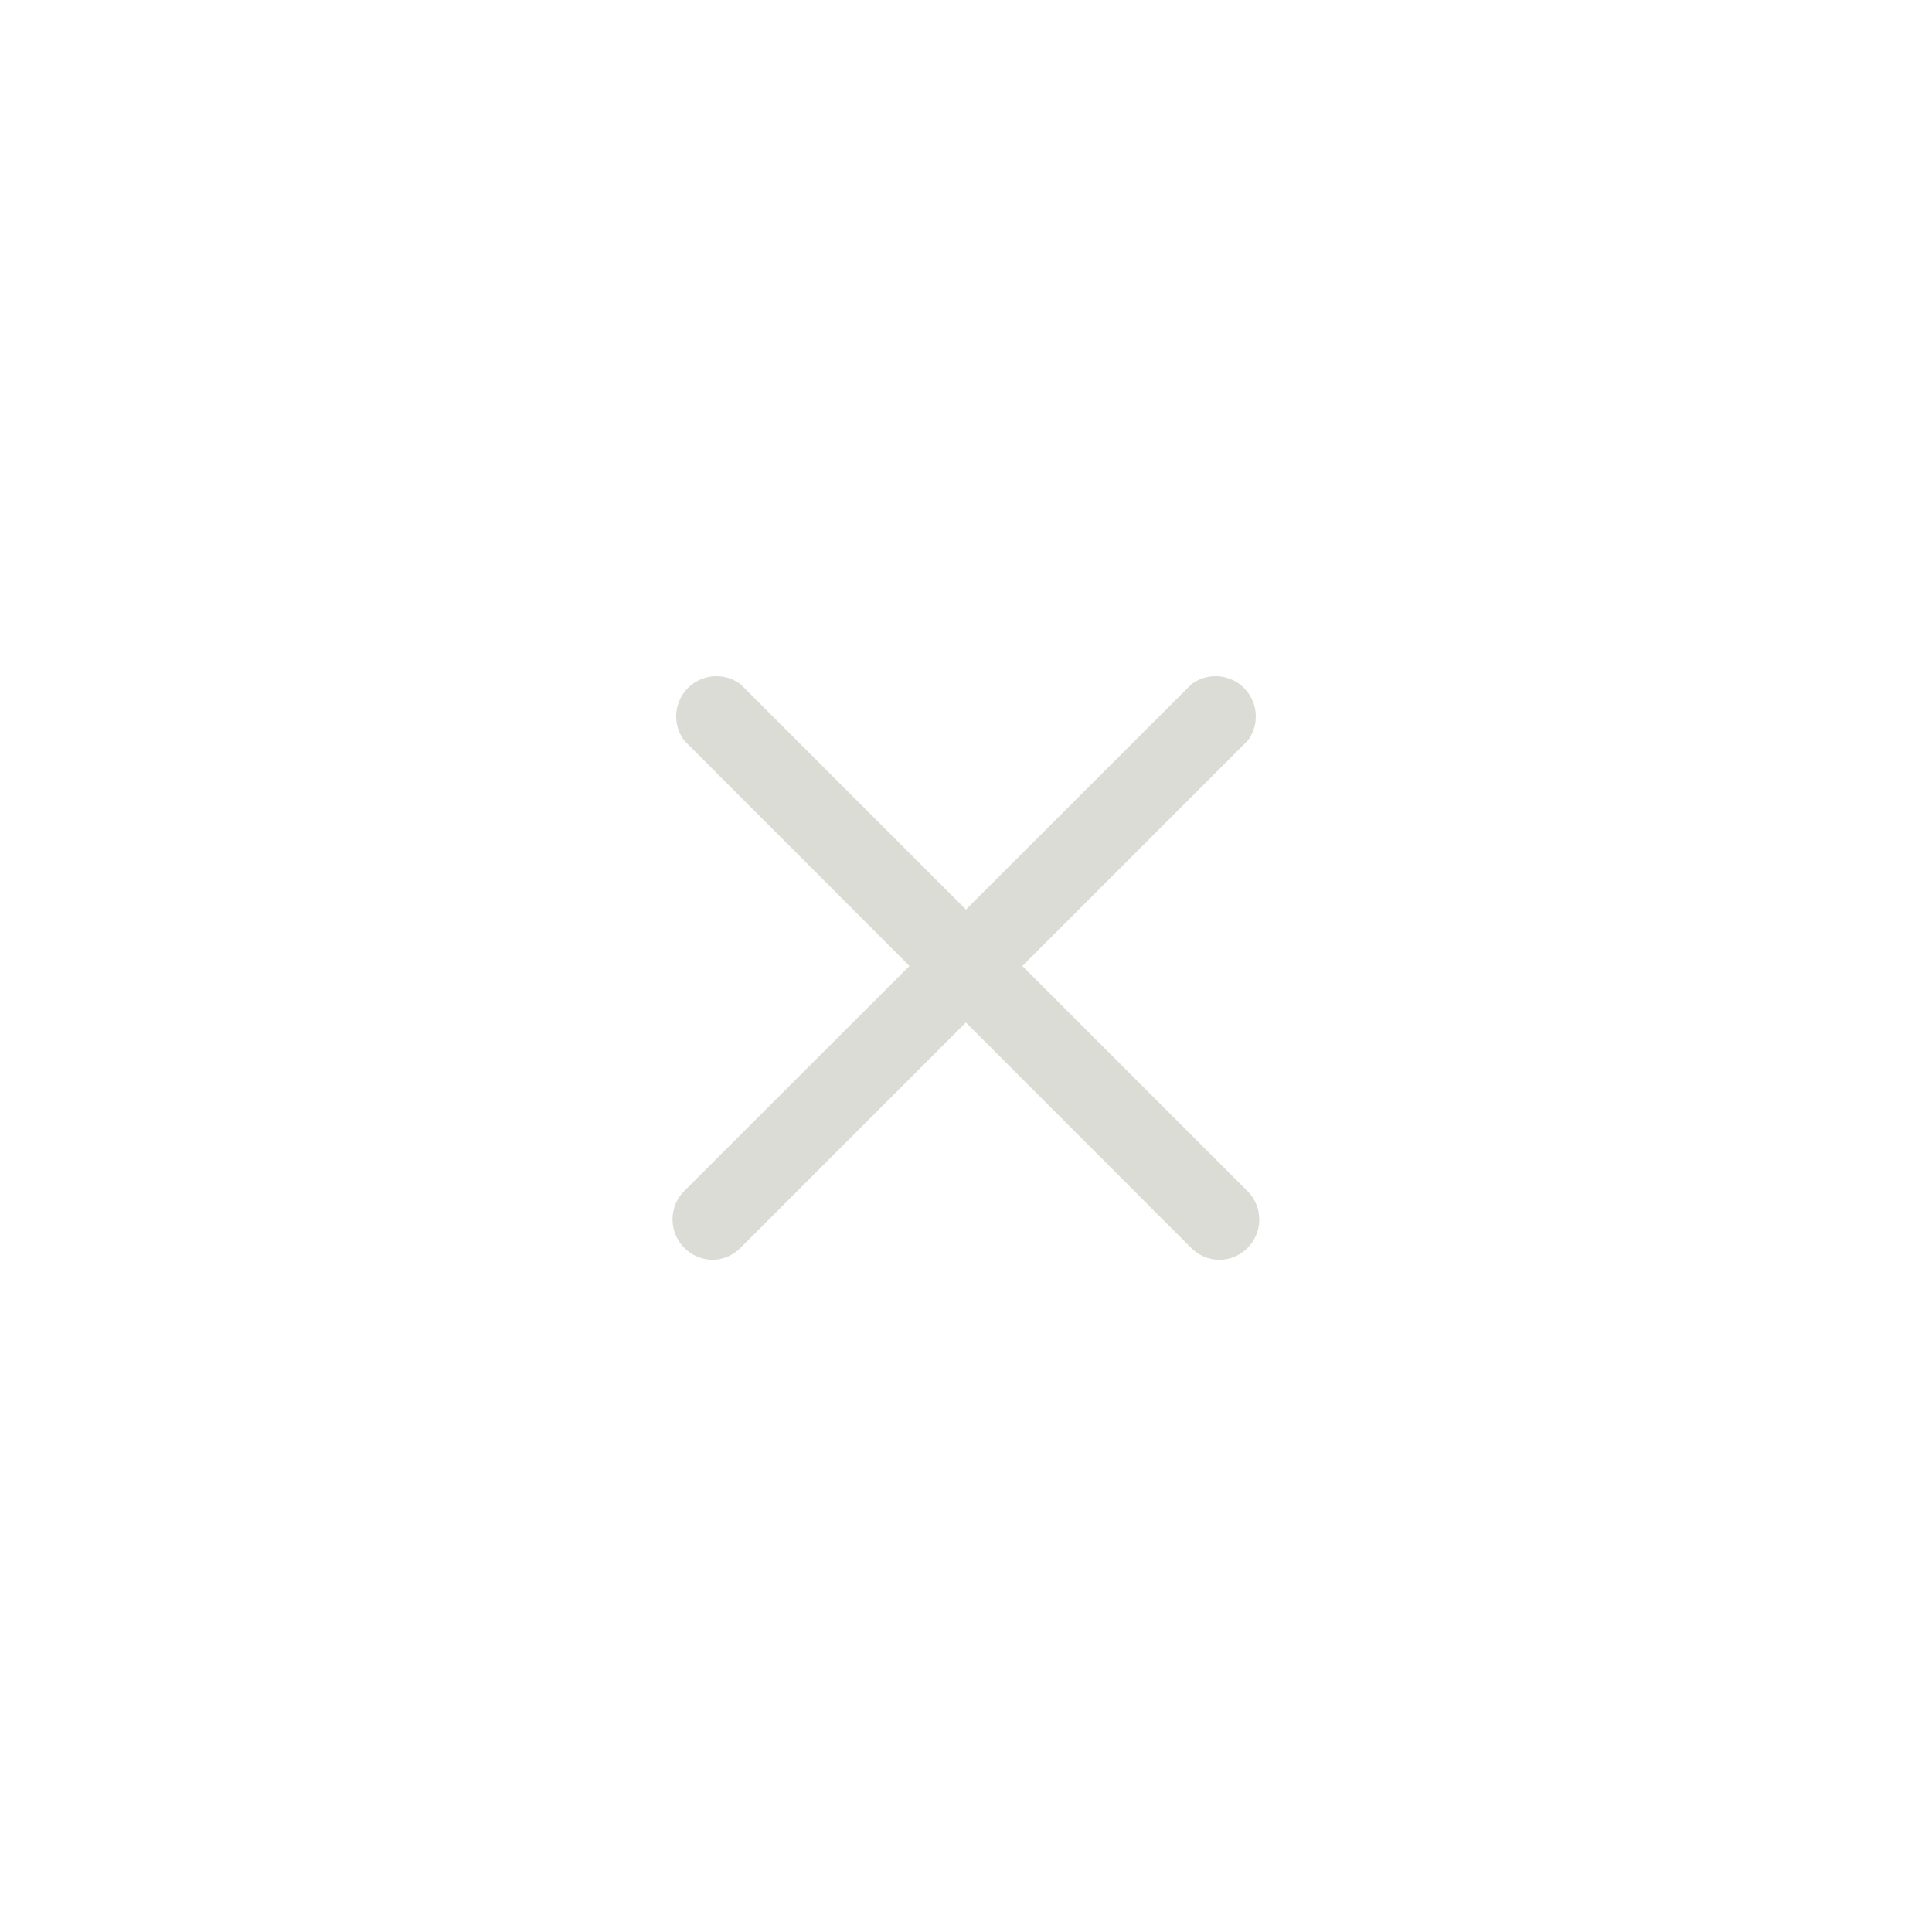 <svg xmlns="http://www.w3.org/2000/svg" xmlns:xlink="http://www.w3.org/1999/xlink" viewBox="0 0 48 48"><defs><style>.cls-1{fill:none;}.cls-2{fill:#dcdcd7;}.cls-3{clip-path:url(#clip-path);}</style><clipPath id="clip-path" transform="translate(-1 -1)"><rect class="cls-1" width="50" height="50"/></clipPath></defs><g id="Layer_2" data-name="Layer 2"><g id="Layer_1-2" data-name="Layer 1"><path class="cls-2" d="M18.7,32.3A1,1,0,0,1,18,32a1,1,0,0,1,0-1.41L30.6,18A1,1,0,0,1,32,19.4L19.4,32A1,1,0,0,1,18.7,32.3Z" transform="translate(-1 -1)"/><path class="cls-2" d="M31.3,32.3a1,1,0,0,1-.7-.29L18,19.4A1,1,0,0,1,19.4,18L32,30.6A1,1,0,0,1,32,32,1,1,0,0,1,31.3,32.3Z" transform="translate(-1 -1)"/><g class="cls-3"><circle class="cls-1" cx="24" cy="24" r="24"/></g></g></g></svg>